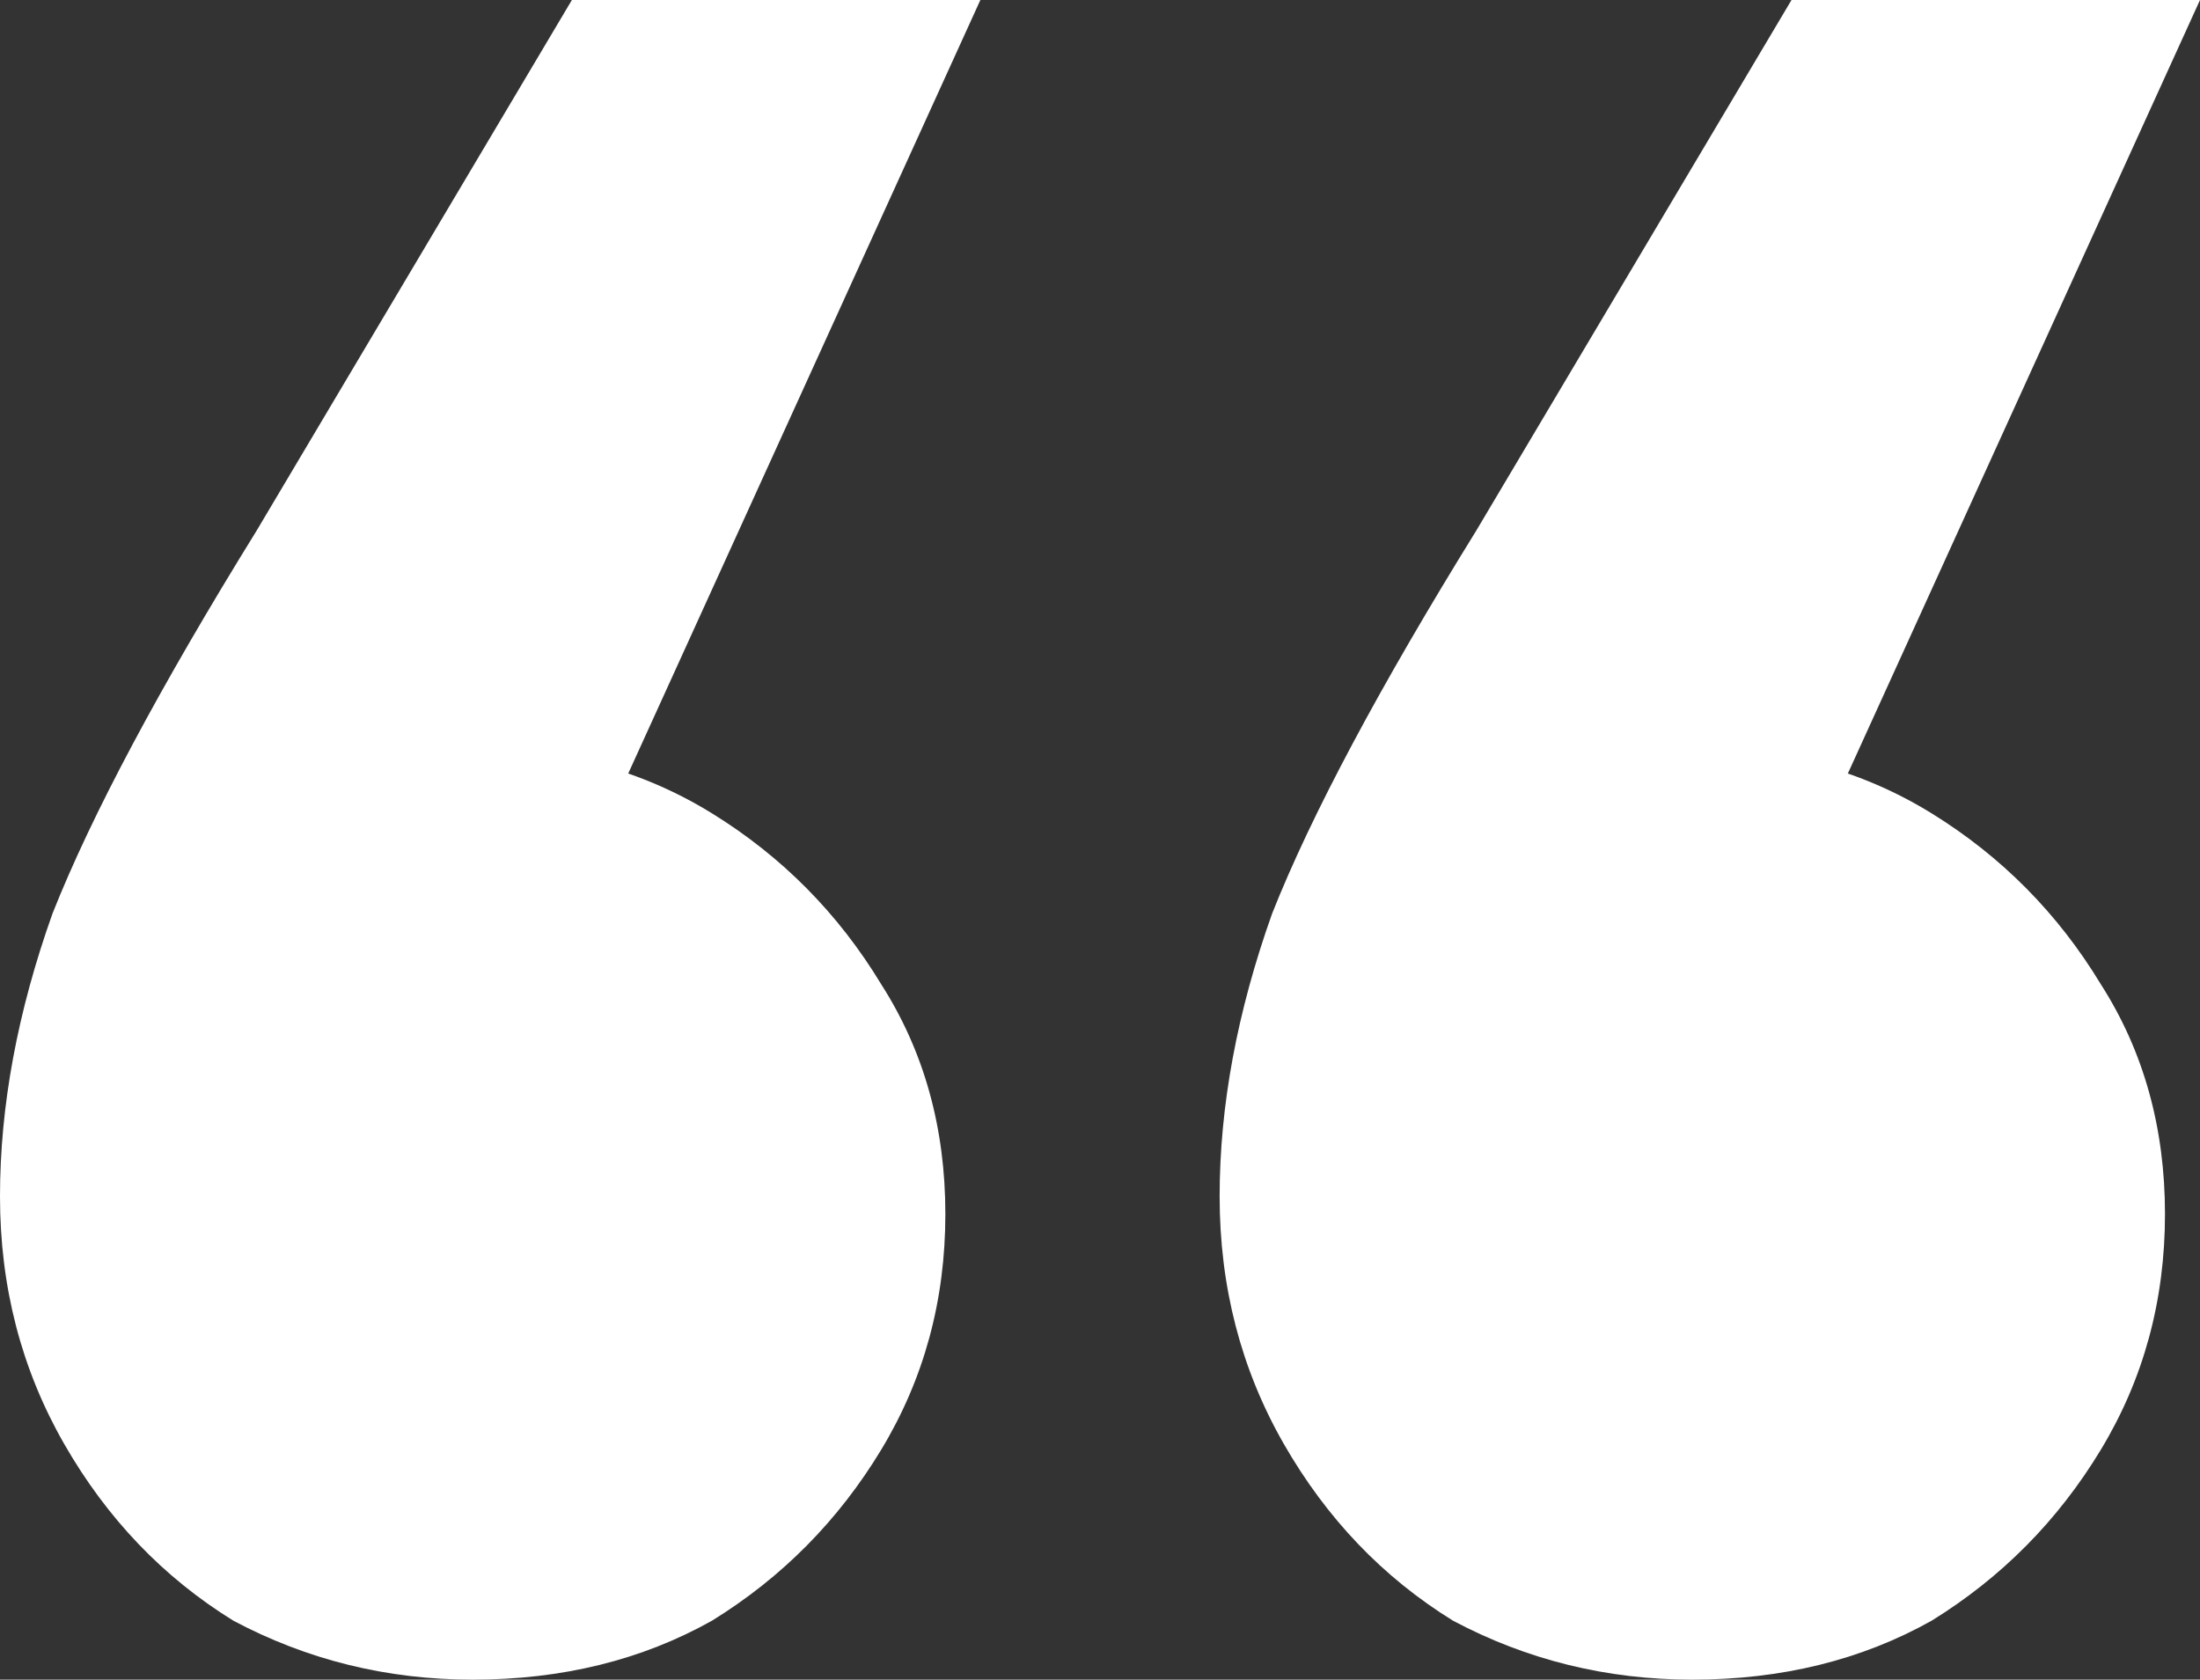 <?xml version="1.0" encoding="UTF-8"?> <svg xmlns="http://www.w3.org/2000/svg" width="93" height="71" viewBox="0 0 93 71" fill="none"><rect x="0" y="0" width="93" height="71" fill="#333333" stroke="none"/><path d="M93 0L73.265 43.347L71.539 31.639C75.321 31.639 78.692 32.552 81.653 34.379C84.613 36.206 86.997 38.614 88.806 41.603C90.615 44.427 91.52 47.666 91.52 51.319C91.52 54.973 90.615 58.295 88.806 61.284C86.997 64.274 84.613 66.682 81.653 68.509C78.692 70.17 75.321 71 71.539 71C67.921 71 64.549 70.17 61.425 68.509C58.464 66.682 56.08 64.191 54.27 61.035C52.462 57.88 51.557 54.392 51.557 50.572C51.557 46.752 52.297 42.766 53.777 38.614C55.422 34.462 58.3 29.064 62.411 22.421L75.732 0H93ZM41.443 0L21.708 43.347L19.982 31.639C23.764 31.639 27.135 32.552 30.095 34.379C33.056 36.206 35.44 38.614 37.249 41.603C39.058 44.427 39.963 47.666 39.963 51.319C39.963 54.973 39.058 58.295 37.249 61.284C35.44 64.274 33.056 66.682 30.095 68.509C27.135 70.17 23.764 71 19.982 71C16.363 71 12.992 70.17 9.867 68.509C6.907 66.682 4.522 64.191 2.713 61.035C0.904 57.88 0 54.392 0 50.572C0 46.752 0.74 42.766 2.22 38.614C3.865 34.462 6.743 29.064 10.854 22.421L24.175 0H41.443Z" fill="white"></path></svg> 